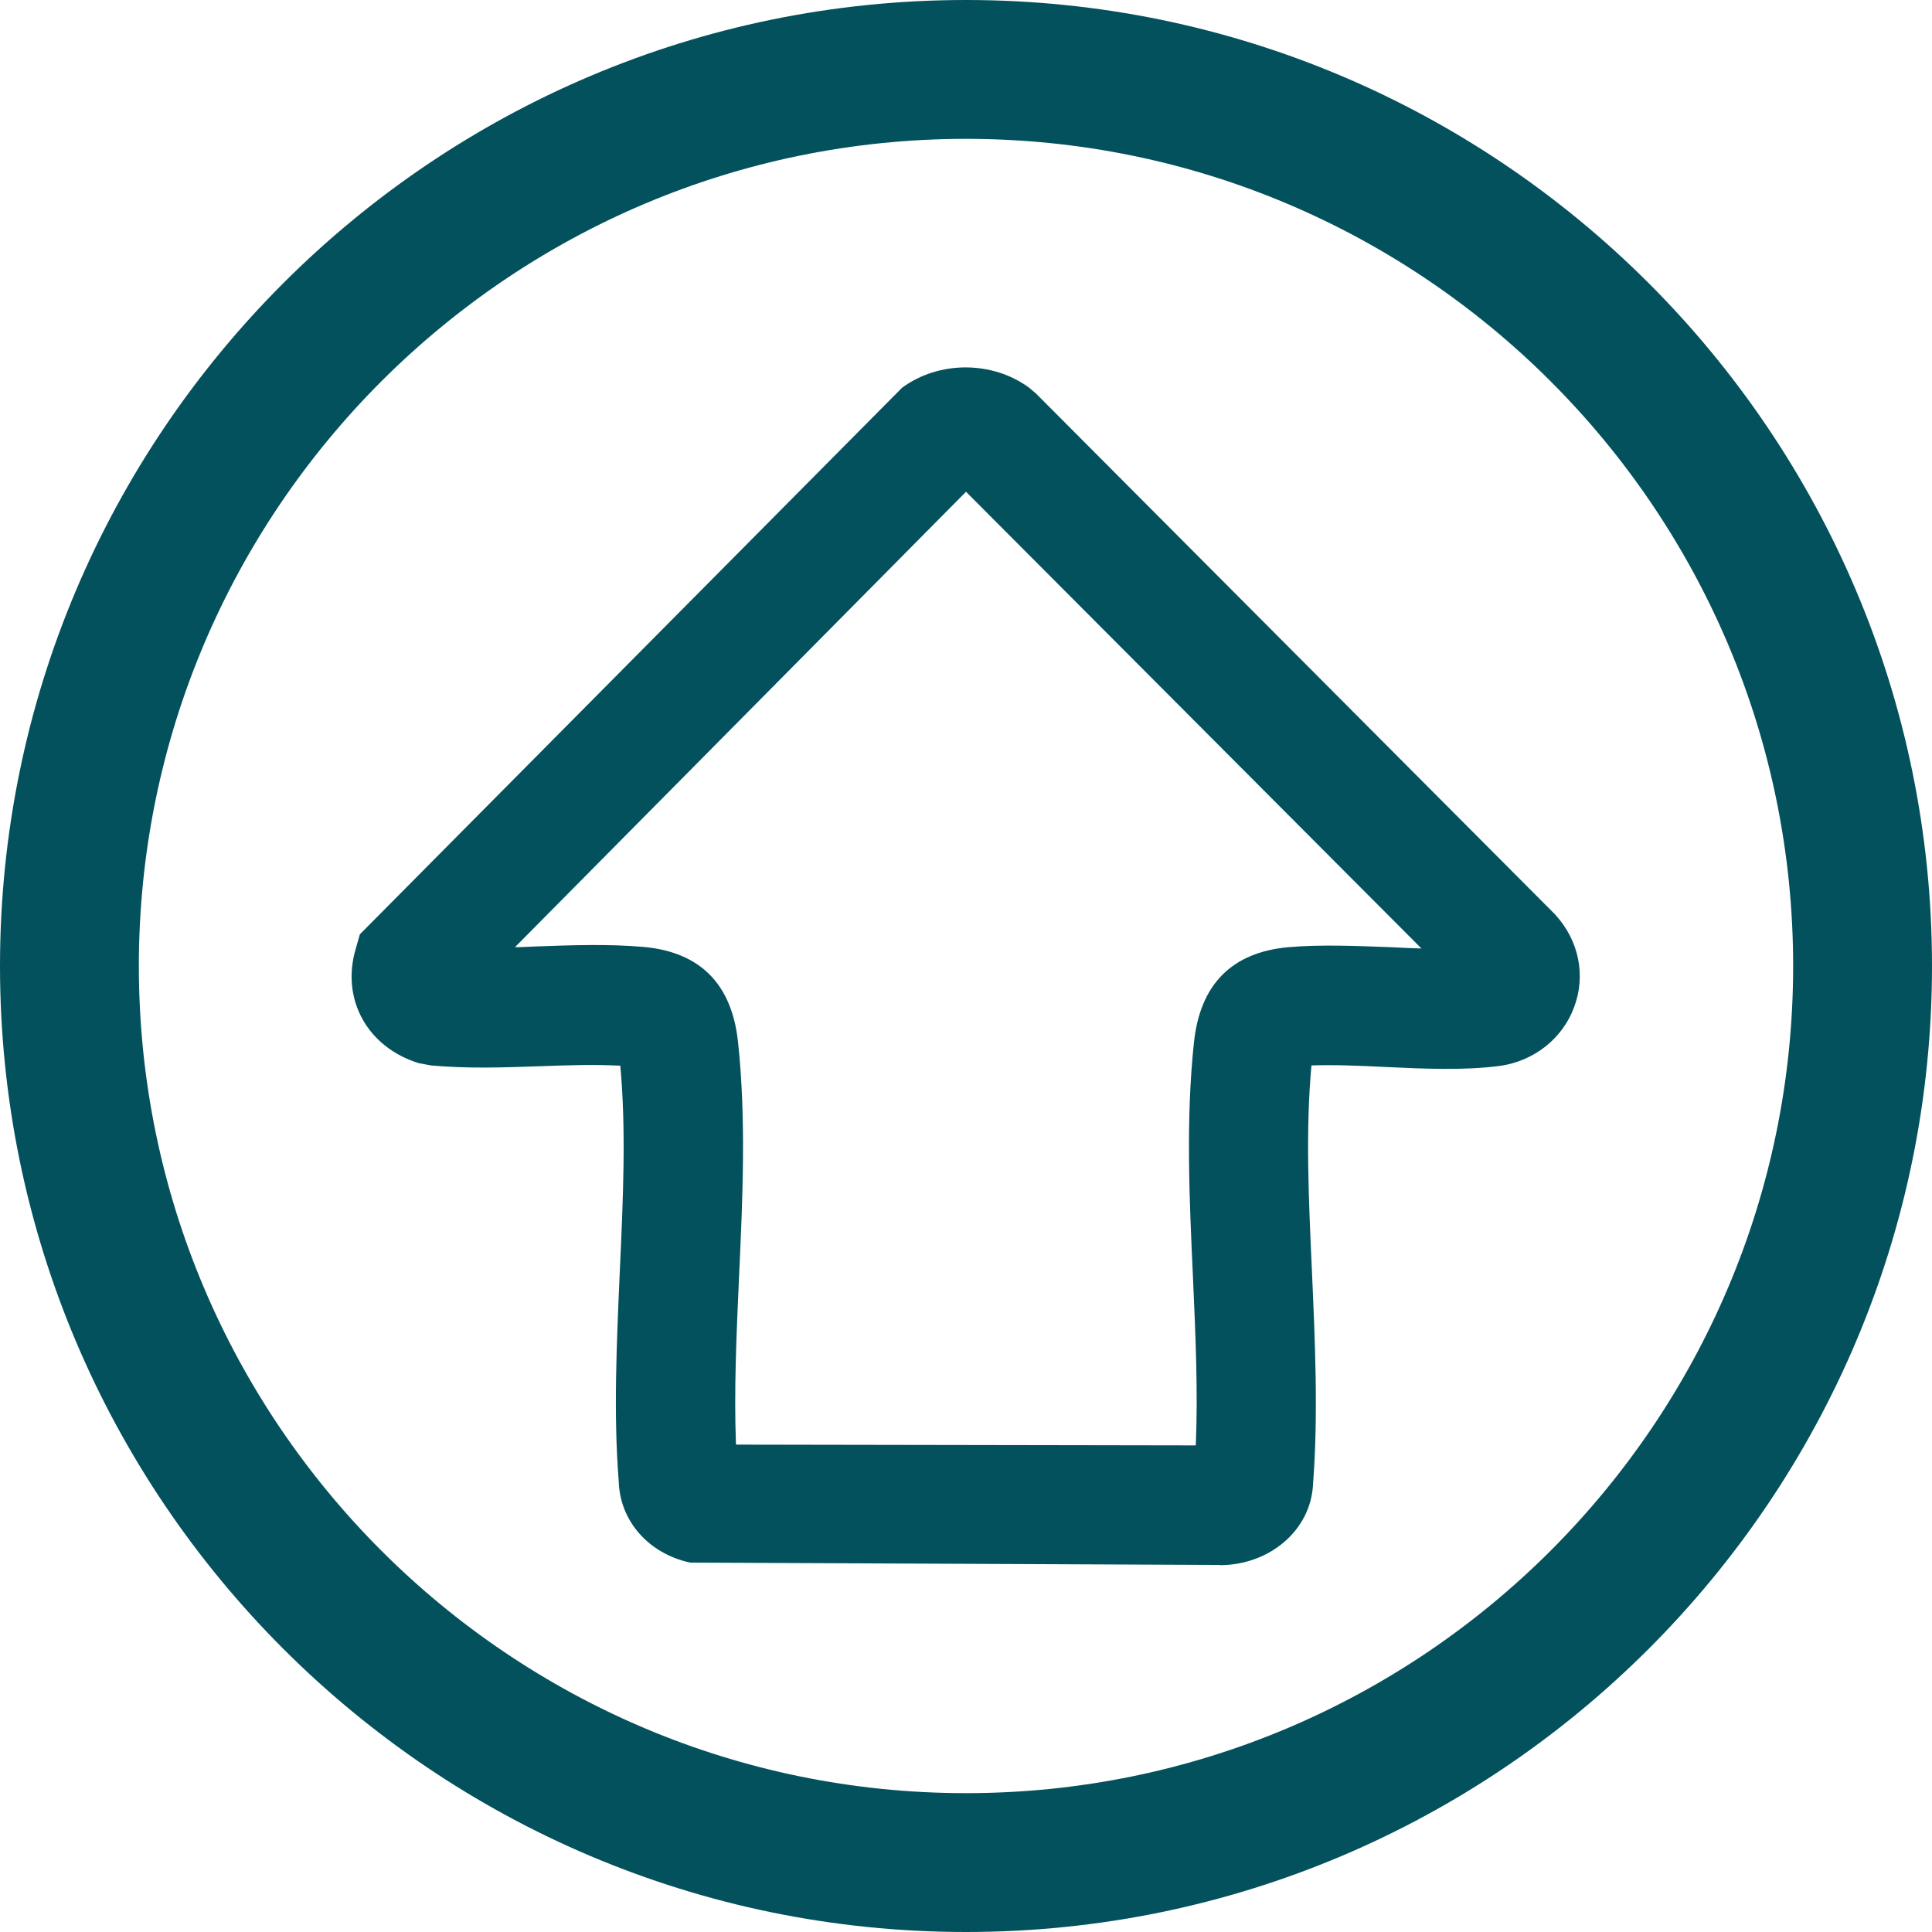 <?xml version="1.0" encoding="UTF-8"?>
<svg id="Layer_1" xmlns="http://www.w3.org/2000/svg" version="1.1" viewBox="0 0 75 75">
  <!-- Generator: Adobe Illustrator 29.1.0, SVG Export Plug-In . SVG Version: 2.1.0 Build 142)  -->
  <defs>
    <style>
      .st0 {
        fill: #03515d;
      }
    </style>
  </defs>
  <path class="st0" d="M37.5,75C16.82,75,0,58.18,0,37.5S16.82,0,37.5,0s37.5,16.82,37.5,37.5-16.82,37.5-37.5,37.5ZM37.5,5.39C19.79,5.39,5.39,19.79,5.39,37.5s14.4,32.11,32.11,32.11,32.11-14.4,32.11-32.11S55.21,5.39,37.5,5.39Z"/>
  <g id="_x33_mVFVW">
    <path class="st0" d="M47.34,60.75c-.05,0-.11,0-.16,0l-20.39-.09c-1.61-.35-2.72-1.61-2.77-3.14-.21-2.61-.08-5.43.04-8.16.13-2.82.25-5.49.02-7.99-1.01-.05-2.02-.02-3.09.02-1.4.05-2.85.1-4.26-.03l-.48-.09c-1.99-.62-3.02-2.48-2.44-4.44l.16-.56,21.05-21.22c1.43-1.05,3.5-1.05,4.93,0l.27.23,20.15,20.22c.94,1.03,1.19,2.38.74,3.59-.45,1.23-1.57,2.11-2.9,2.29-1.38.18-2.94.11-4.44.04-.99-.05-2-.09-2.86-.06-.23,2.51-.11,5.18.02,8,.12,2.73.25,5.56.04,8.28-.09,1.75-1.67,3.12-3.63,3.12ZM46.35,57.25s0,.05,0,.07c0-.02,0-.05,0-.07ZM28.64,57.15s0,.07,0,.11c0-.04,0-.07,0-.11ZM47.25,56.11h.02-.02ZM28.58,56.08l17.84.03c.09-2.11-.01-4.28-.11-6.55-.14-3.01-.28-6.13.04-9.1.24-2.25,1.47-3.49,3.66-3.69,1.26-.11,2.64-.05,3.98,0,.4.02.8.04,1.19.05l-17.68-17.73-17.51,17.68c.28,0,.55-.02.84-.03,1.38-.05,2.8-.1,4.16.02,2.19.2,3.42,1.44,3.66,3.69.32,2.97.18,6.09.04,9.1-.1,2.27-.2,4.44-.12,6.51Z"/>
  </g>
</svg>